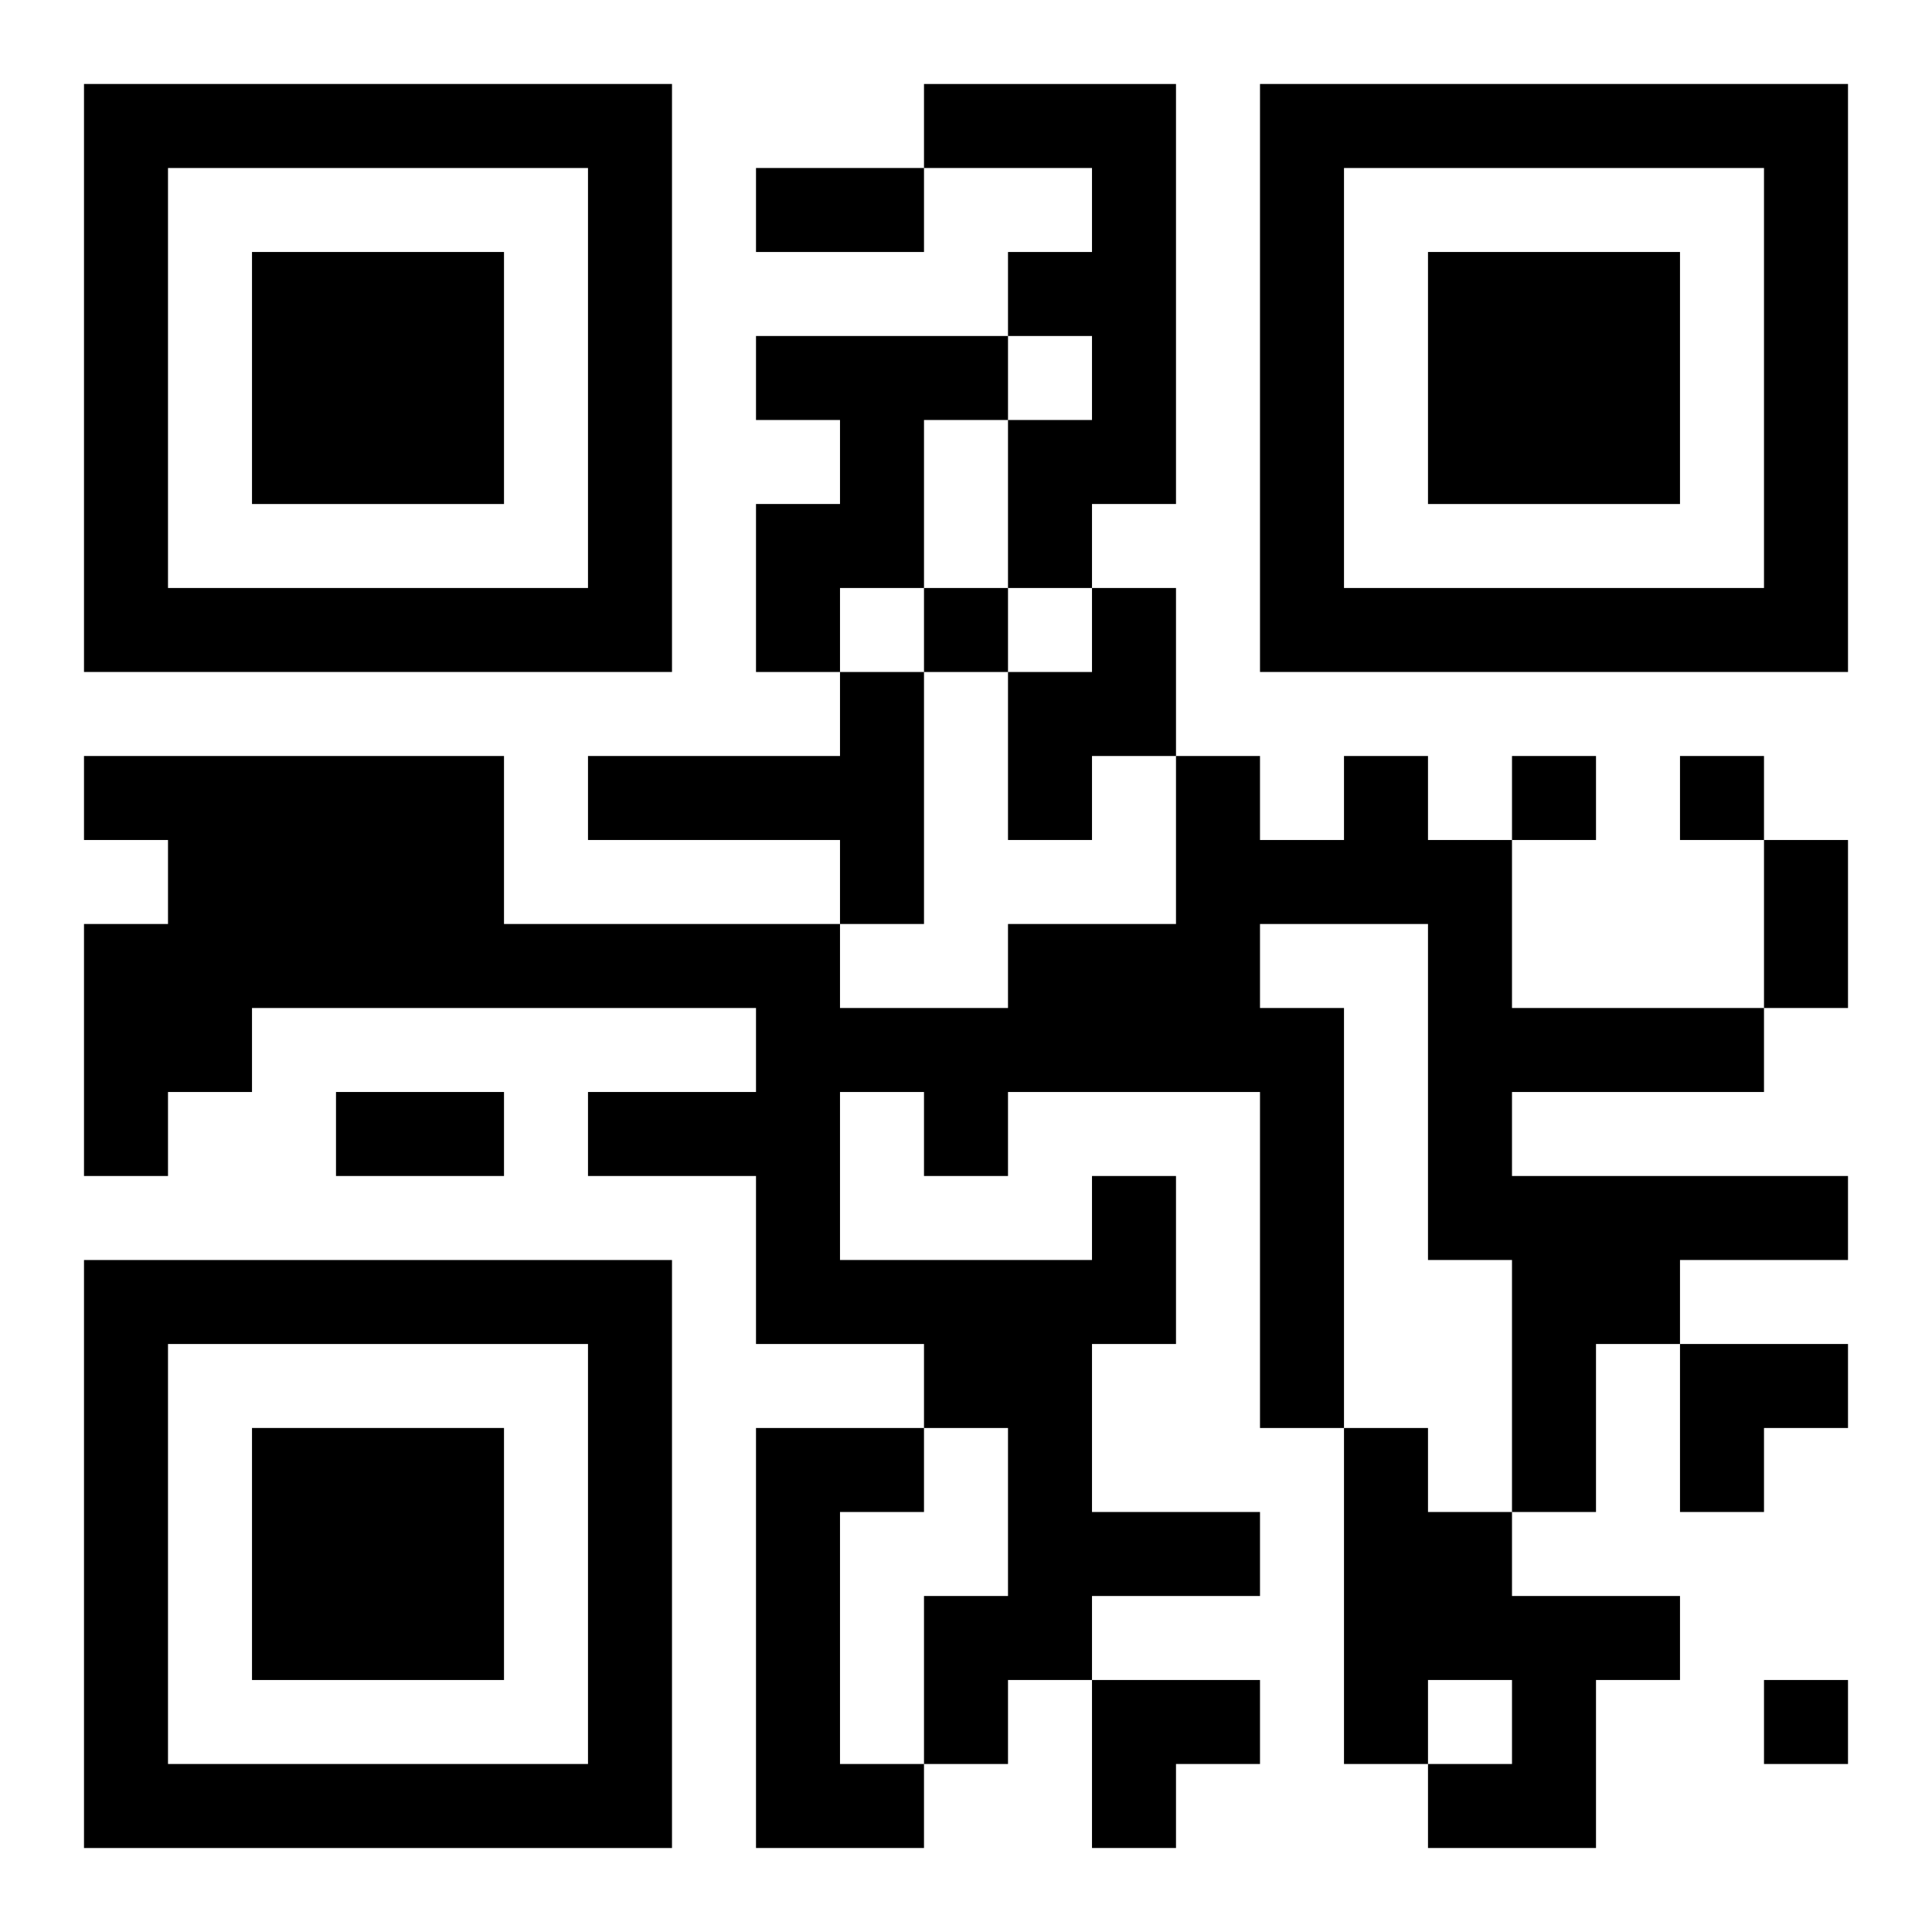 <?xml version="1.0" encoding="UTF-8"?>
<svg width="250" height="250" baseProfile="full" version="1.1" viewBox="-1 -1 23 23" xmlns="http://www.w3.org/2000/svg" xmlns:xlink="http://www.w3.org/1999/xlink"><symbol id="a"><path d="m0 7v7h7v-7h-7zm1 1h5v5h-5v-5zm1 1v3h3v-3h-3z"/></symbol><use y="-7" xlink:href="#a"/><use y="7" xlink:href="#a"/><use x="14" y="-7" xlink:href="#a"/><path d="m10 0h3v5h-1v1h-1v-2h1v-1h-1v-1h1v-1h-2v-1m-2 3h3v1h-1v2h-1v1h-1v-2h1v-1h-1v-1m4 3h1v2h-1v1h-1v-2h1v-1m-3 1h1v3h-1v-1h-3v-1h3v-1m3 6h1v2h-1v2h2v1h-2v1h-1v1h-1v-2h1v-2h-1v-1h-2v-2h-2v-1h2v-1h-6v1h-1v1h-1v-3h1v-1h-1v-1h5v2h4v1h2v-1h2v-2h1v1h1v-1h1v1h1v2h3v1h-3v1h4v1h-2v1h-1v2h-1v-3h-1v-4h-2v1h1v5h-1v-4h-3v1h-1v-1h-1v2h3v-1m-4 3h2v1h-1v3h1v1h-2v-5m7 0h1v1h1v1h2v1h-1v2h-2v-1h1v-1h-1v1h-1v-4m-5-10v1h1v-1h-1m7 2v1h1v-1h-1m2 0v1h1v-1h-1m1 11v1h1v-1h-1m-12-18h2v1h-2v-1m12 8h1v2h-1v-2m-17 3h2v1h-2v-1m16 3h2v1h-1v1h-1zm-7 4h2v1h-1v1h-1z"/></svg>
